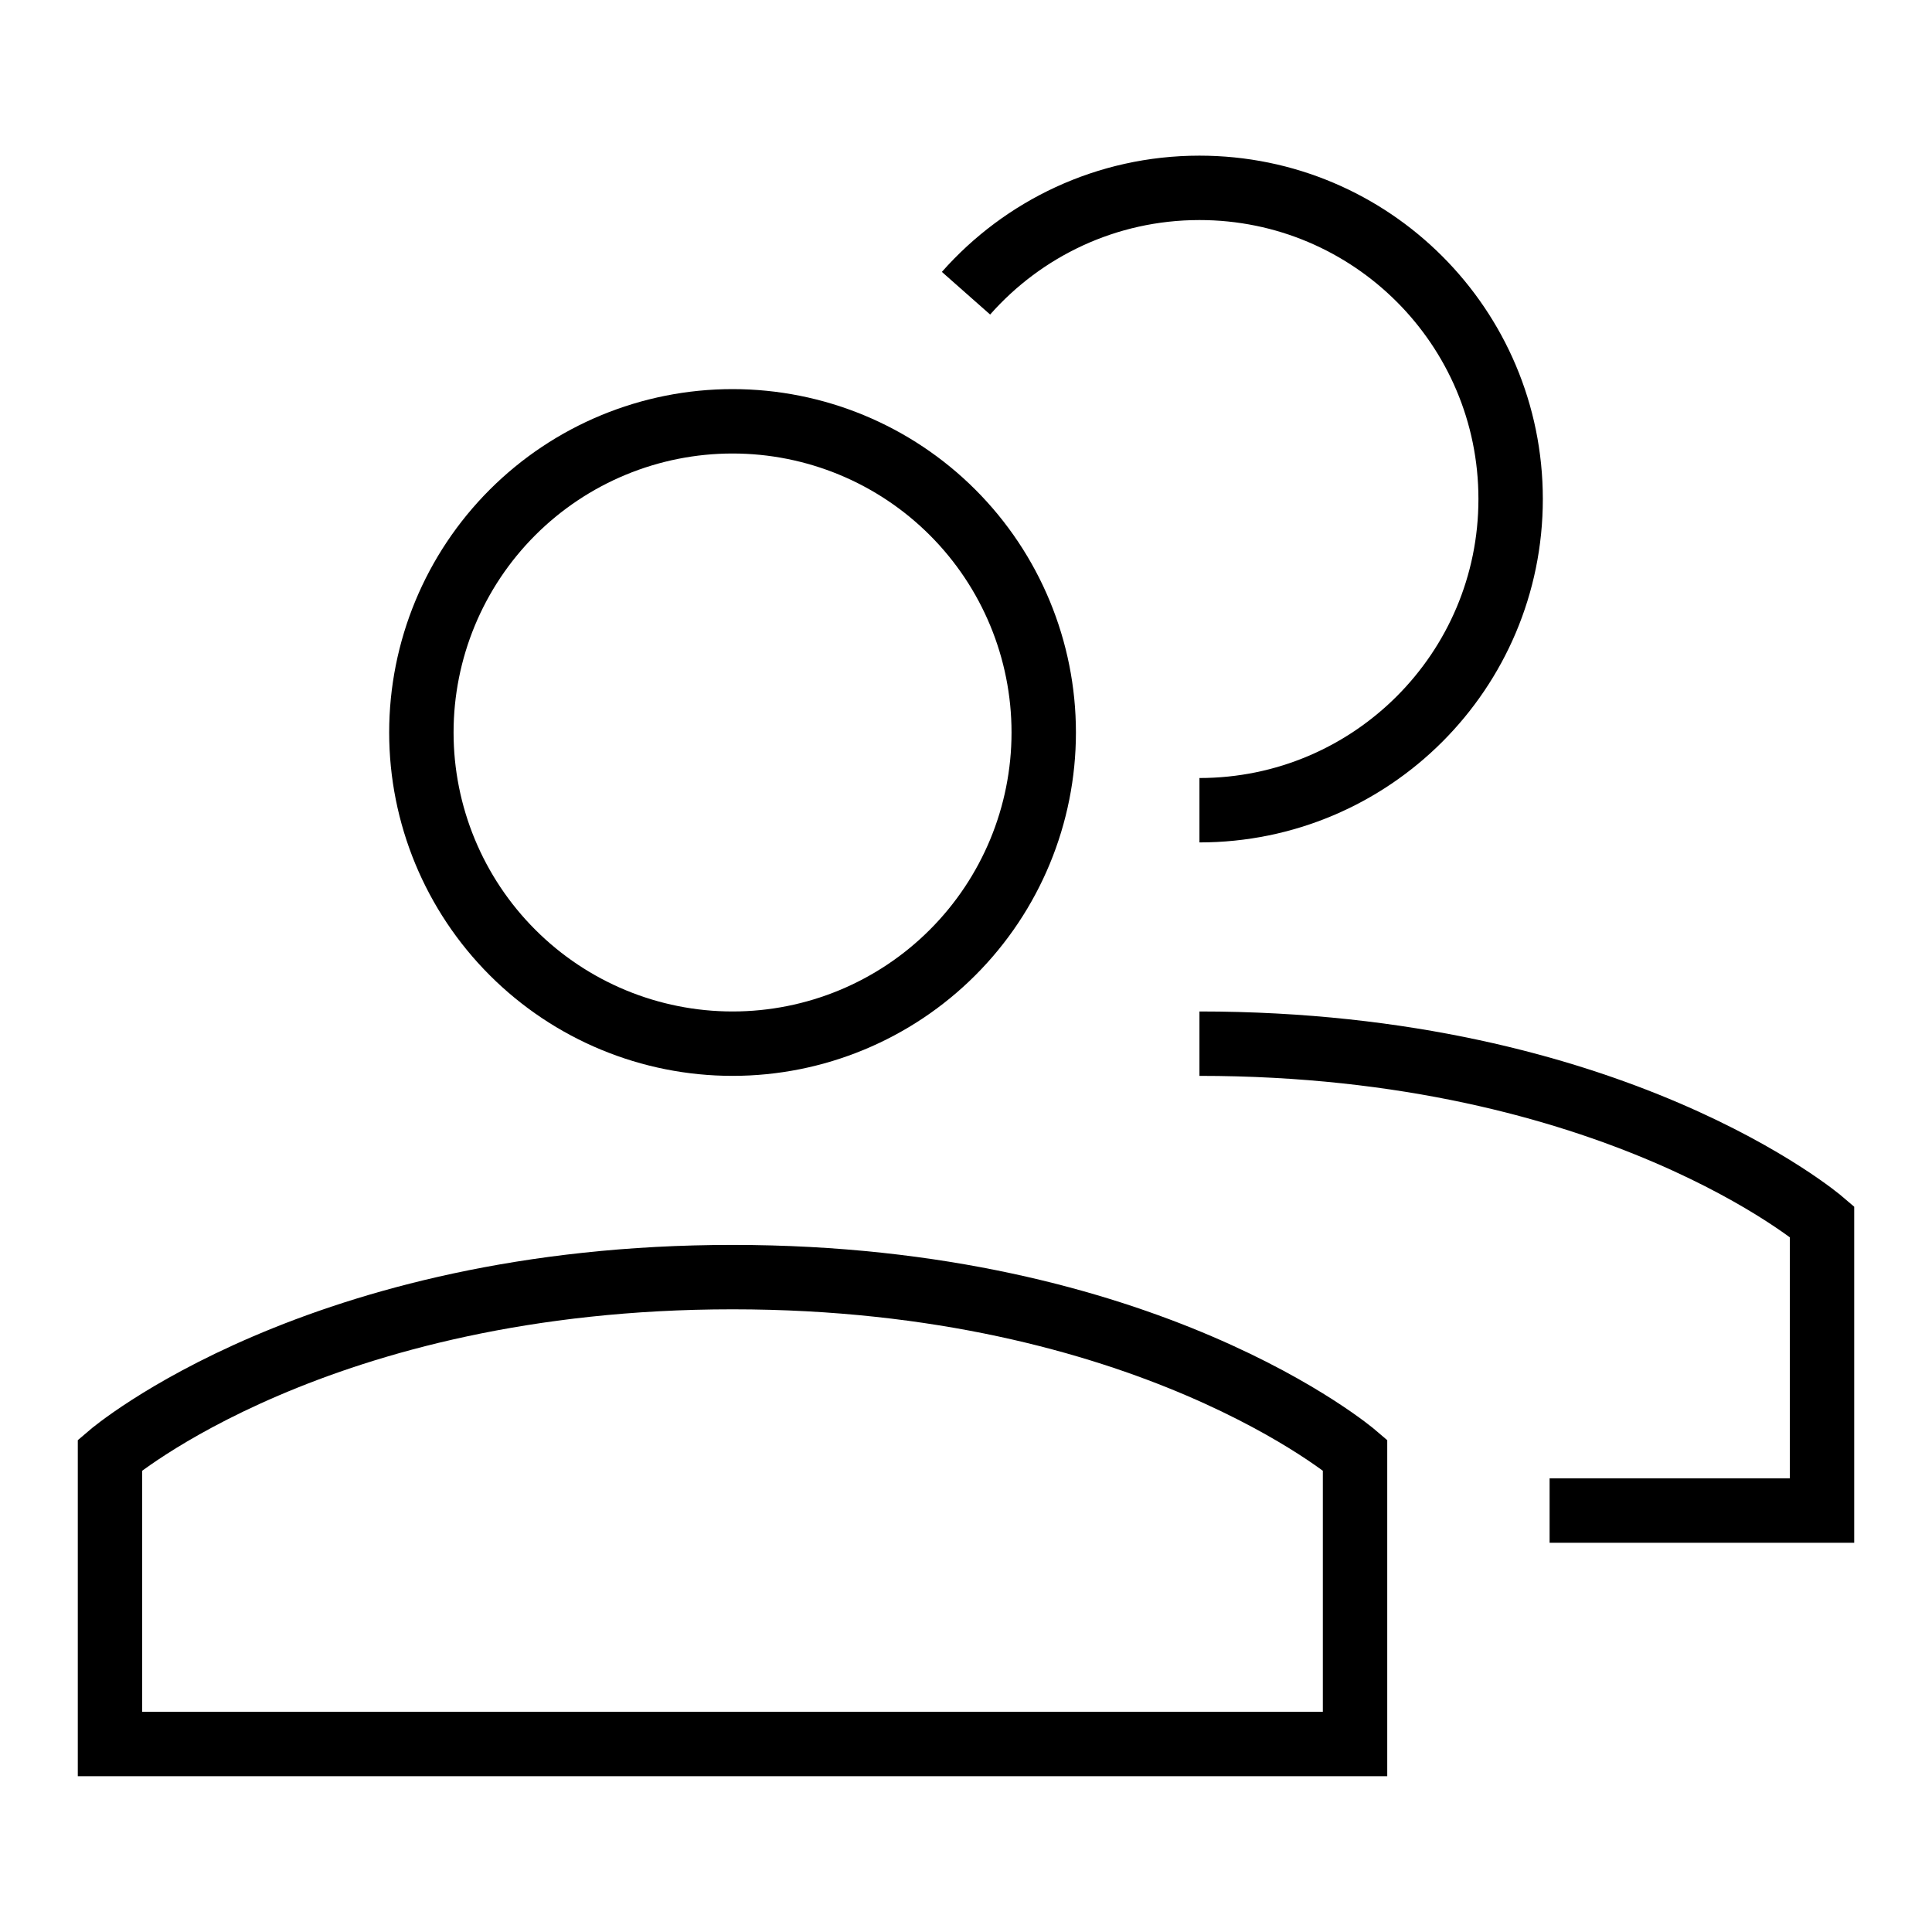 <svg width="30" height="30" viewBox="0 0 30 30" fill="none" xmlns="http://www.w3.org/2000/svg">
<path d="M11.375 19.831C4.93 19.831 1.708 22.593 1.708 22.593V27.081H21.041V22.593C21.041 22.593 17.819 19.831 11.375 19.831Z" stroke="black"/>
<path d="M6.543 11.374C6.543 12.655 7.052 13.884 7.958 14.79C8.864 15.697 10.094 16.206 11.375 16.206C12.657 16.206 13.886 15.697 14.792 14.79C15.698 13.884 16.207 12.655 16.207 11.374C16.207 10.092 15.698 8.863 14.792 7.957C13.886 7.051 12.657 6.542 11.375 6.542C10.094 6.542 8.864 7.051 7.958 7.957C7.052 8.863 6.543 10.092 6.543 11.374Z" stroke="black"/>
<path d="M18.625 16.206C25.069 16.206 28.292 18.968 28.292 18.968V23.456H24.062" stroke="black"/>
<path d="M18.625 12.581C21.294 12.581 23.457 10.418 23.457 7.749C23.457 5.08 21.294 2.917 18.625 2.917C17.181 2.917 15.886 3.55 15 4.553" stroke="black"/>
</svg>
